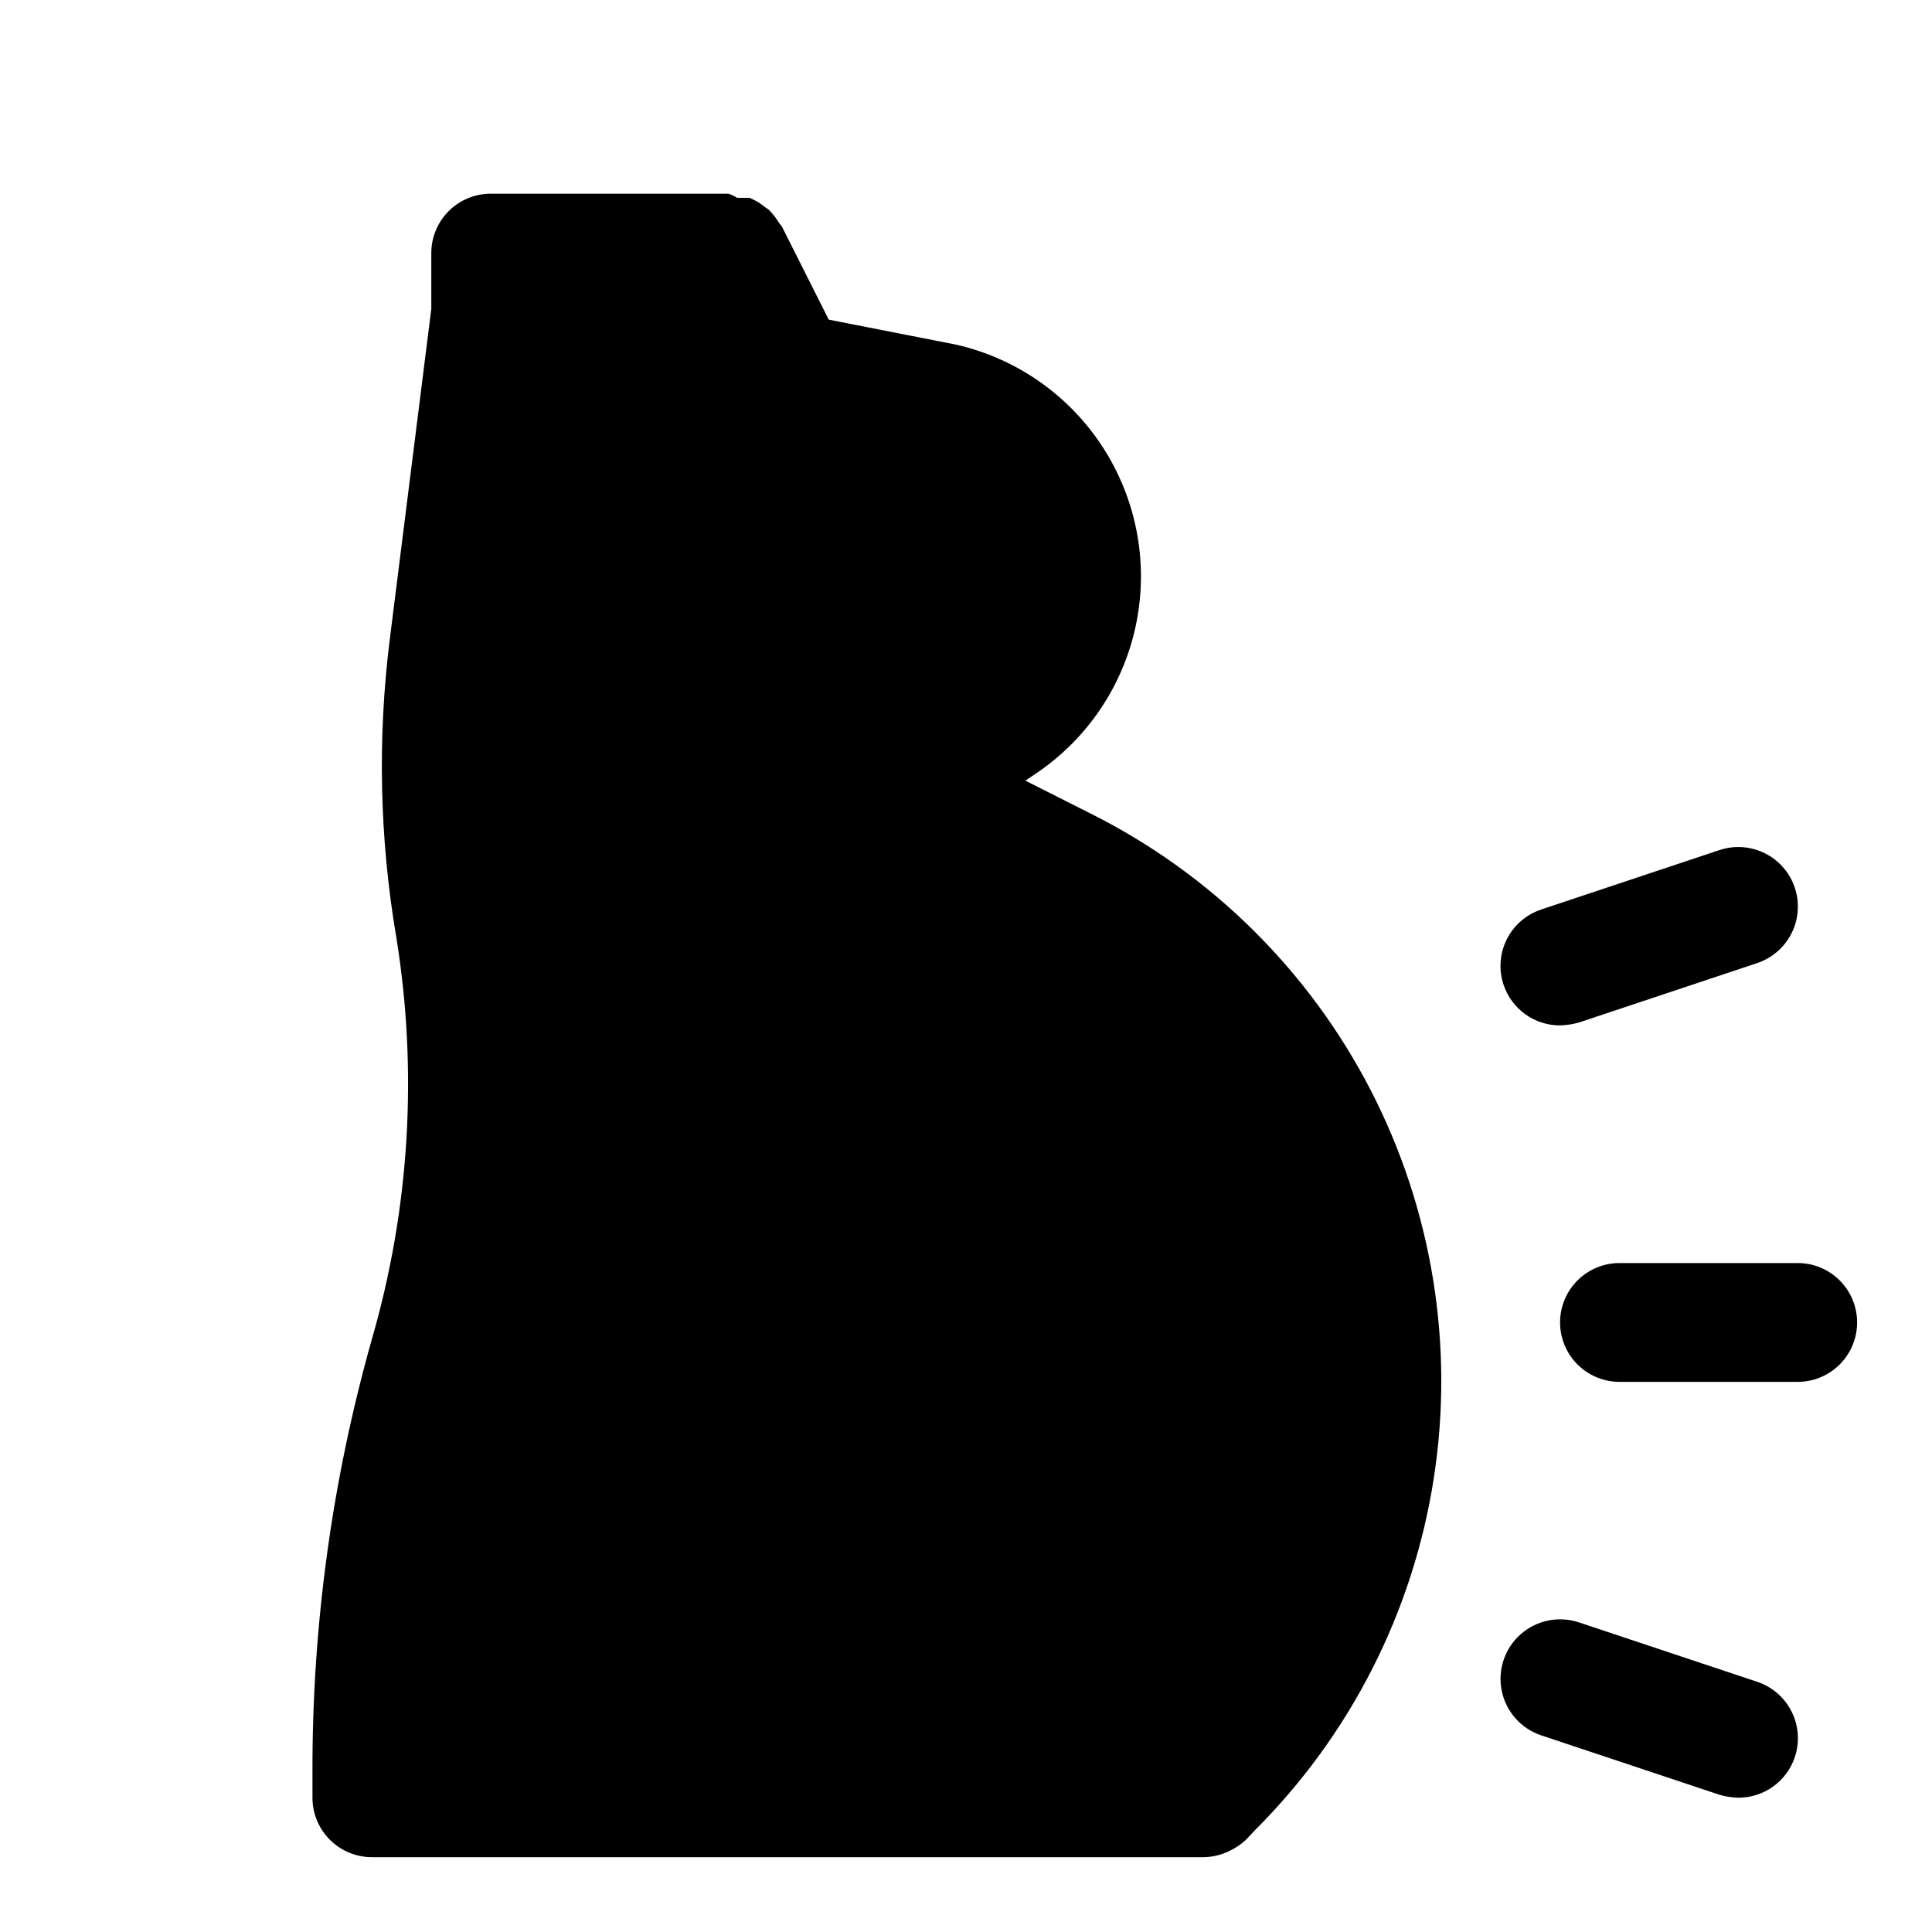 <?xml version="1.0" encoding="UTF-8"?>
<!-- Uploaded to: SVG Repo, www.svgrepo.com, Generator: SVG Repo Mixer Tools -->
<svg fill="#000000" width="800px" height="800px" version="1.1" viewBox="144 144 512 512" xmlns="http://www.w3.org/2000/svg">
 <g>
  <path d="m432.9 359.54-17.16-8.656 3.938-2.676v-0.004c13.34-9.406 22.508-23.629 25.57-39.664 3.059-16.035-0.227-32.633-9.168-46.293-8.941-13.66-22.84-23.316-38.762-26.926l-33.691-6.613-12.438-24.719s-0.945-1.102-1.258-1.73c-0.648-0.961-1.387-1.859-2.207-2.676 0 0-1.574-1.102-2.363-1.73l0.004-0.004c-0.859-0.531-1.754-1.004-2.676-1.414h-3.309c-0.738-0.461-1.531-0.832-2.359-1.105h-62.977c-4.176 0-8.18 1.66-11.133 4.613-2.953 2.953-4.613 6.957-4.613 11.133v14.801l-11.02 87.695v-0.004c-3.269 26.184-2.684 52.707 1.73 78.723 5.769 35.566 3.566 71.973-6.453 106.59-10.578 37.441-15.879 76.18-15.746 115.09v6.453c0 4.176 1.66 8.18 4.613 11.133s6.957 4.613 11.133 4.613h220.42c2.055-0.027 4.09-0.453 5.981-1.262 1.91-0.797 3.664-1.914 5.195-3.305l2.519-2.676c25.234-25.219 41.793-57.809 47.281-93.055 5.492-35.25-0.371-71.332-16.738-103.03-16.367-31.699-42.395-57.367-74.312-73.301z"/>
  <path d="m557.44 415.74c1.707-0.043 3.402-0.309 5.039-0.785l47.23-15.742 0.004-0.004c5.344-1.801 9.32-6.312 10.434-11.84s-0.809-11.23-5.039-14.957c-4.231-3.731-10.129-4.918-15.473-3.117l-47.23 15.742v0.004c-3.973 1.324-7.254 4.184-9.117 7.934-1.859 3.754-2.148 8.094-0.805 12.059 1.059 3.129 3.07 5.844 5.754 7.766s5.902 2.949 9.203 2.941z"/>
  <path d="m620.41 478.72h-47.23c-5.625 0-10.824 3-13.637 7.871s-2.812 10.875 0 15.746c2.812 4.871 8.012 7.871 13.637 7.871h47.23c5.625 0 10.824-3 13.637-7.871 2.812-4.871 2.812-10.875 0-15.746s-8.012-7.871-13.637-7.871z"/>
  <path d="m609.71 589.71-47.23-15.742-0.004-0.004c-5.344-1.797-11.242-0.609-15.473 3.117-4.231 3.727-6.148 9.43-5.035 14.957 1.109 5.527 5.09 10.043 10.434 11.84l47.23 15.742v0.004c1.637 0.48 3.332 0.742 5.039 0.785 3.301 0.008 6.519-1.02 9.203-2.941s4.695-4.637 5.754-7.762c1.348-3.969 1.059-8.309-0.805-12.059-1.863-3.754-5.141-6.609-9.113-7.938z"/>
 </g>
</svg>